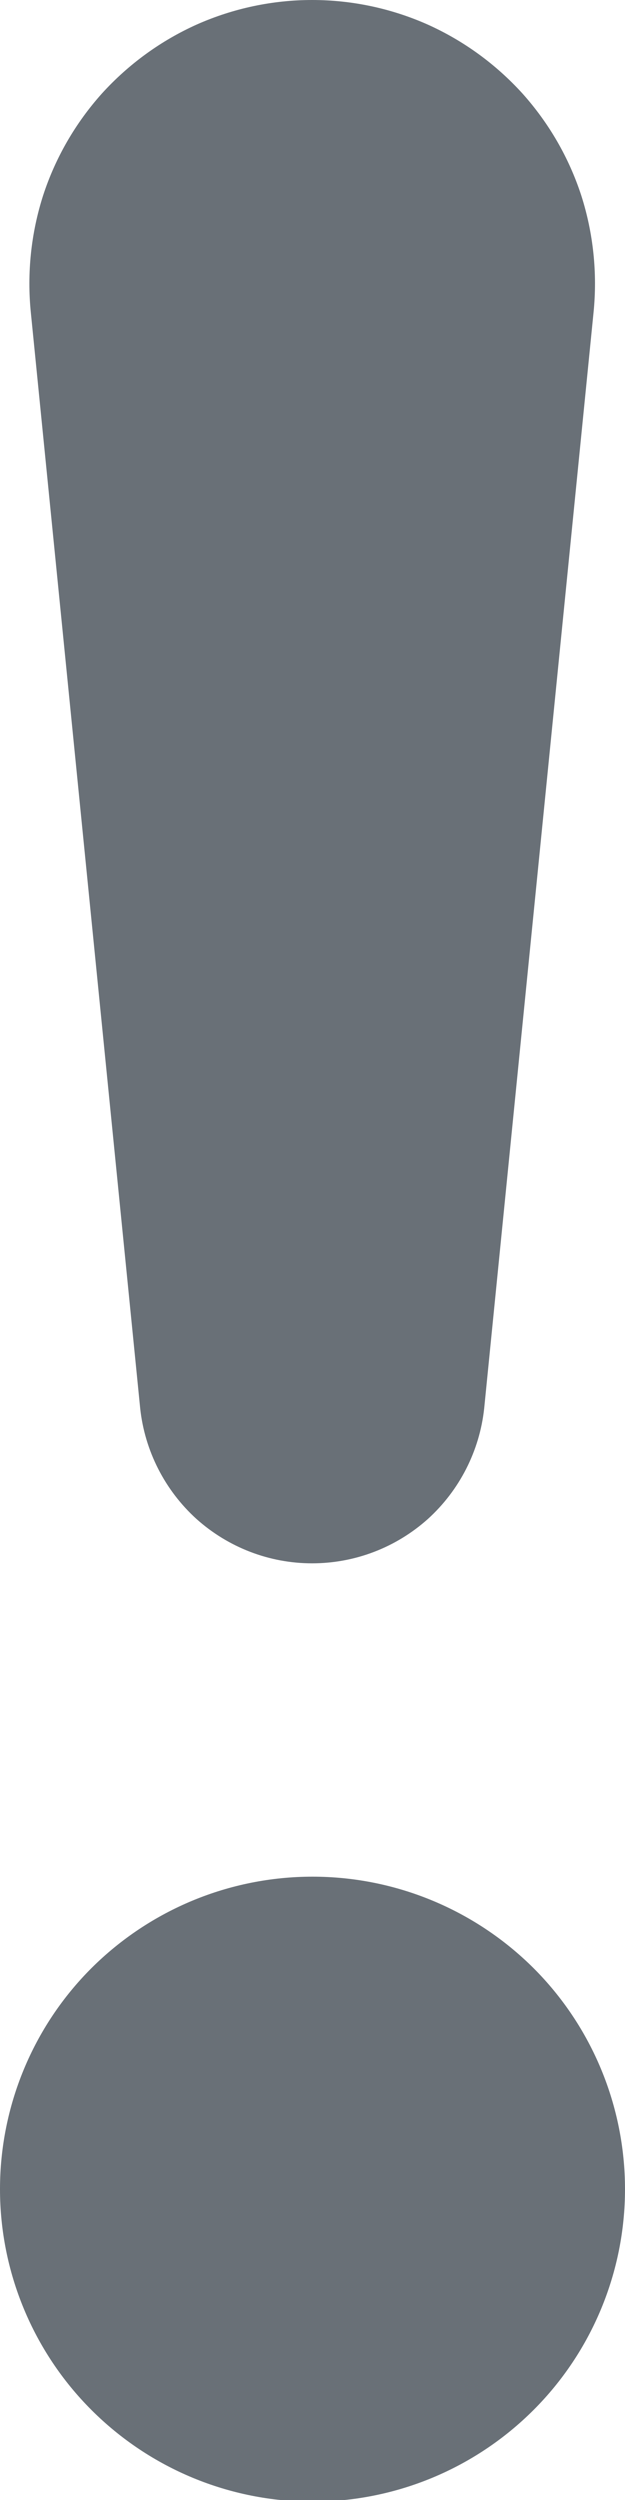 <?xml version="1.0" encoding="utf-8"?>
<svg xmlns="http://www.w3.org/2000/svg" fill="none" height="100%" overflow="visible" preserveAspectRatio="none" style="display: block;" viewBox="0 0 3 12" width="100%">
<path d="M0 10.508C0 10.11 0.158 9.728 0.439 9.447C0.721 9.166 1.102 9.008 1.5 9.008C1.898 9.008 2.279 9.166 2.561 9.447C2.842 9.728 3 10.11 3 10.508C3 10.905 2.842 11.287 2.561 11.568C2.279 11.85 1.898 12.008 1.5 12.008C1.102 12.008 0.721 11.85 0.439 11.568C0.158 11.287 0 10.905 0 10.508V10.508ZM0.148 1.5C0.129 1.311 0.149 1.119 0.207 0.938C0.266 0.757 0.362 0.591 0.489 0.449C0.617 0.308 0.772 0.195 0.946 0.117C1.12 0.04 1.308 0 1.498 0C1.689 0 1.877 0.04 2.051 0.117C2.225 0.195 2.38 0.308 2.508 0.449C2.635 0.591 2.731 0.757 2.79 0.938C2.848 1.119 2.868 1.311 2.849 1.5L2.324 6.761C2.302 6.964 2.206 7.153 2.054 7.291C1.901 7.428 1.704 7.504 1.498 7.504C1.293 7.504 1.096 7.428 0.943 7.291C0.791 7.153 0.695 6.964 0.673 6.761L0.148 1.5Z" fill="#697077" id="Vector"/>
</svg>